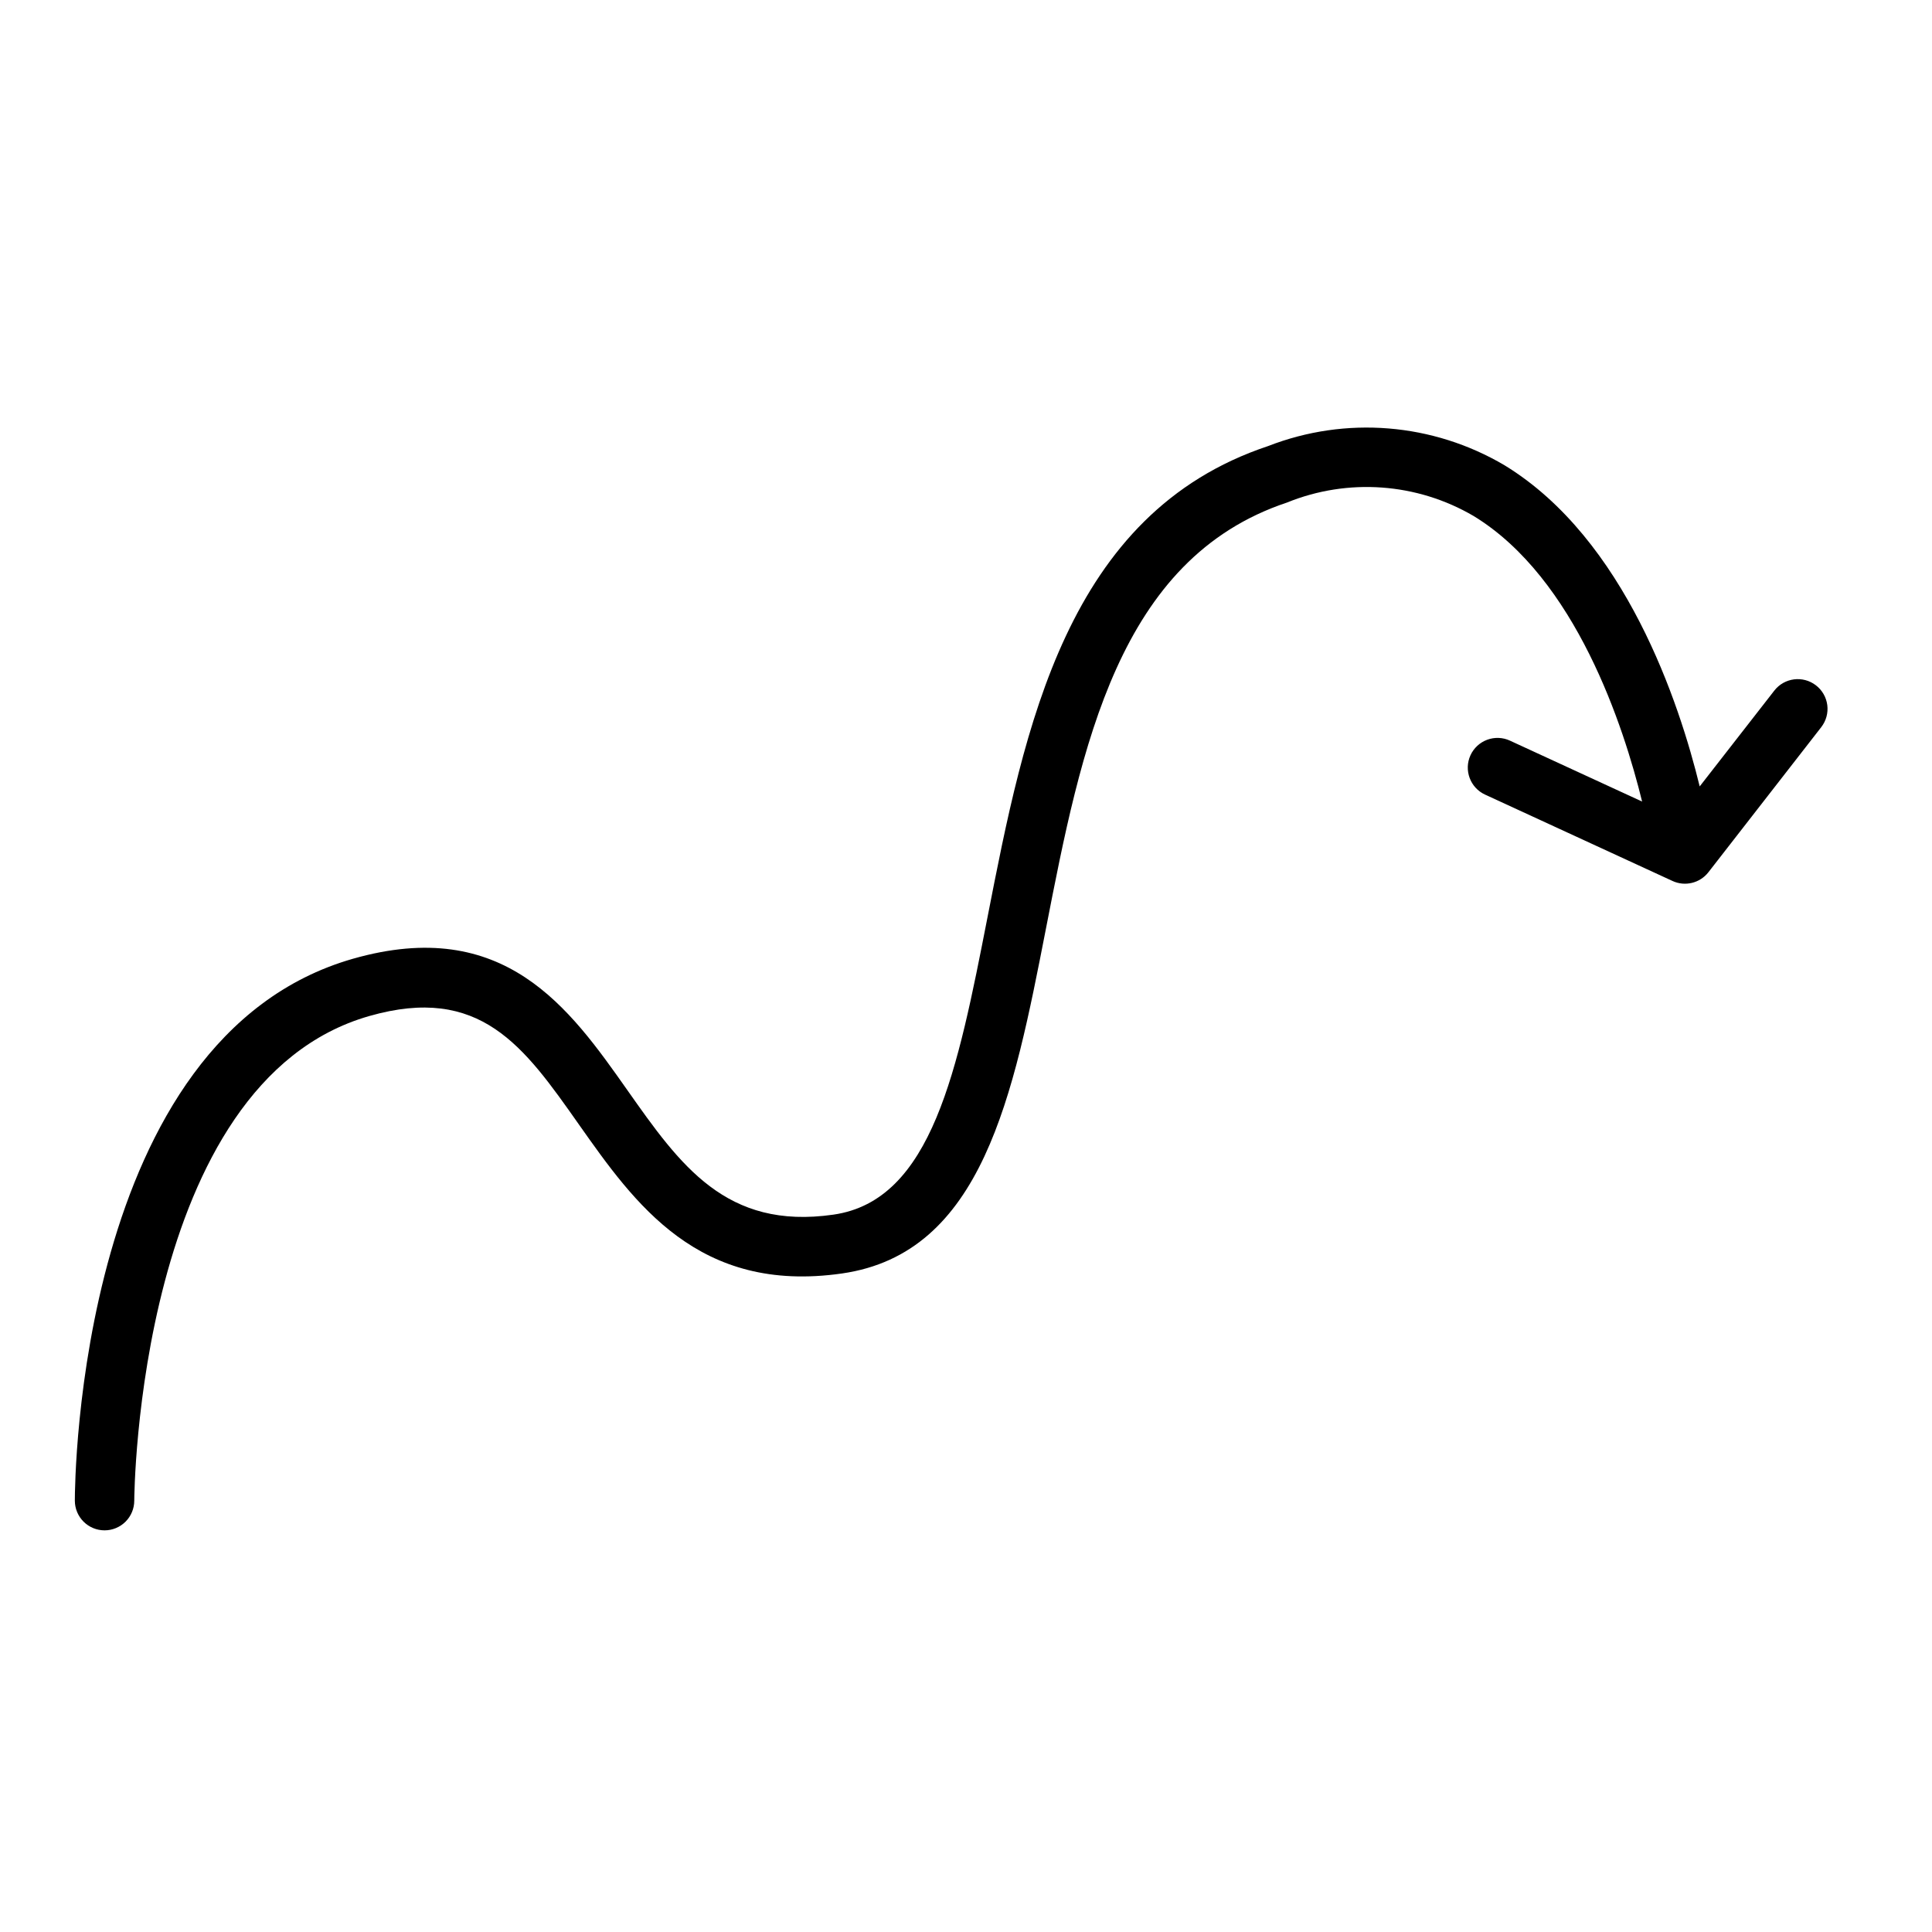 <?xml version="1.0" encoding="UTF-8"?>
<!-- Uploaded to: ICON Repo, www.svgrepo.com, Generator: ICON Repo Mixer Tools -->
<svg fill="#000000" width="800px" height="800px" version="1.1" viewBox="144 144 512 512" xmlns="http://www.w3.org/2000/svg">
 <path d="m625.24 325.62c-3.434-2.648-8.359-2.027-11.023 1.391l-19.781 25.398c-5.375-22.043-19.68-65.543-51.703-85.098-19.004-11.234-42.117-13.113-62.684-5.094-53.531 17.832-64.551 74.723-74.359 124.91-7.871 40.258-14.625 75.02-40.84 78.766-28.449 4.094-40.605-13.121-54.641-33.062-15.266-21.664-32.559-46.207-72.699-34.746-72.84 20.852-73.676 138.6-73.676 143.6 0 2.086 0.832 4.09 2.309 5.566 1.477 1.477 3.477 2.305 5.566 2.305 2.086 0 4.09-0.828 5.566-2.305 1.477-1.477 2.305-3.481 2.305-5.566 0-1.102 0.789-110.87 62.293-128.43 29.387-8.391 40.934 7.965 55.504 28.688 14.863 21.082 31.691 44.98 69.73 39.543 37.297-5.328 45.438-47.105 54.066-91.316 9.398-48.215 19.113-98.07 63.891-112.99h-0.004c16.148-6.555 34.426-5.238 49.469 3.566 27.109 16.531 39.816 55.969 44.648 75.672l-35.031-16.145h0.004c-1.898-0.875-4.062-0.957-6.023-0.234-1.957 0.723-3.551 2.195-4.426 4.09-1.816 3.953-0.09 8.629 3.859 10.449l49.68 22.891c3.324 1.531 7.266 0.566 9.508-2.32l29.914-38.461v-0.004c1.285-1.656 1.855-3.754 1.59-5.828-0.27-2.078-1.352-3.965-3.012-5.238z"/>
</svg>